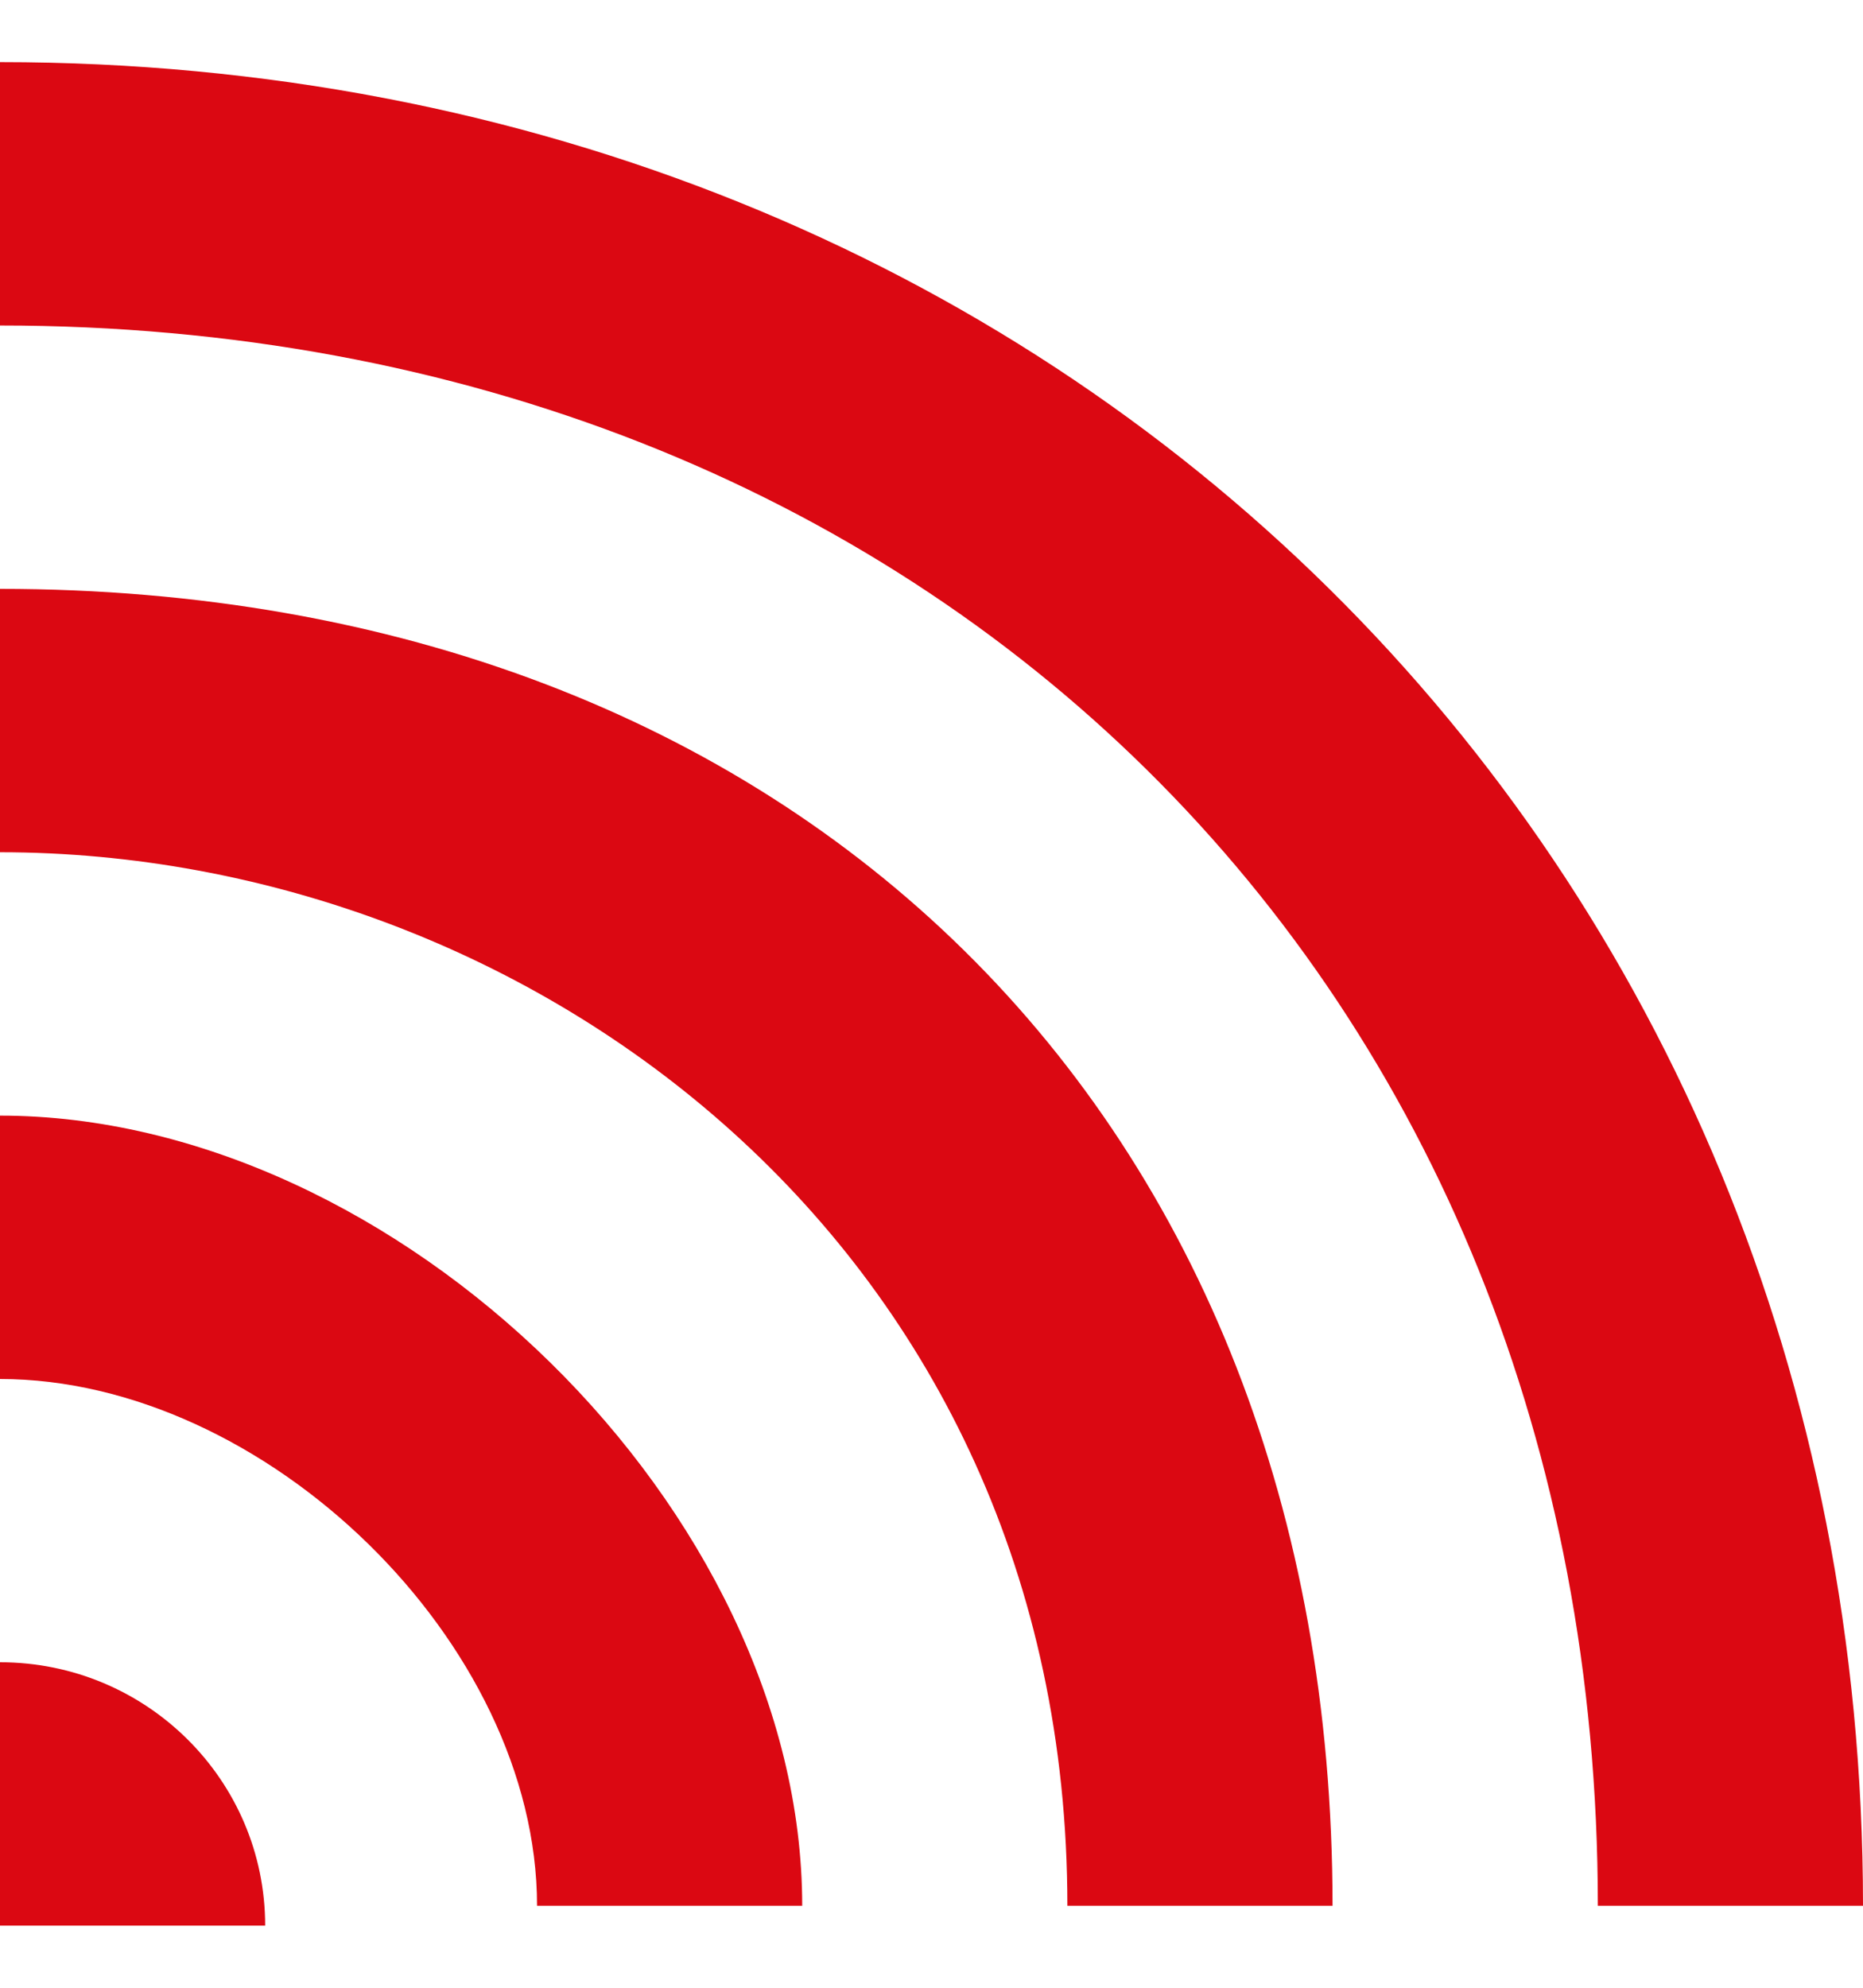<svg width="15" height="16" viewBox="0 0 15 16" fill="none" xmlns="http://www.w3.org/2000/svg">
<path fill-rule="evenodd" clip-rule="evenodd" d="M0 13.38V15.5H2.135C2.135 14.329 1.18 13.38 0 13.38ZM0 8.98V11.1C2.135 11.1 4.324 13.22 4.324 15.34H6.459C6.459 12.16 3.203 8.98 0 8.98ZM0 0.5V2.62C7.473 2.62 12.865 7.92 12.865 15.34H15C15 6.86 8.541 0.5 0 0.5ZM10.729 15.34H8.594C8.594 10.04 4.27 6.86 0 6.86V4.74C6.406 4.74 10.729 8.98 10.729 15.34Z" fill="#DB0812"/>
</svg>
